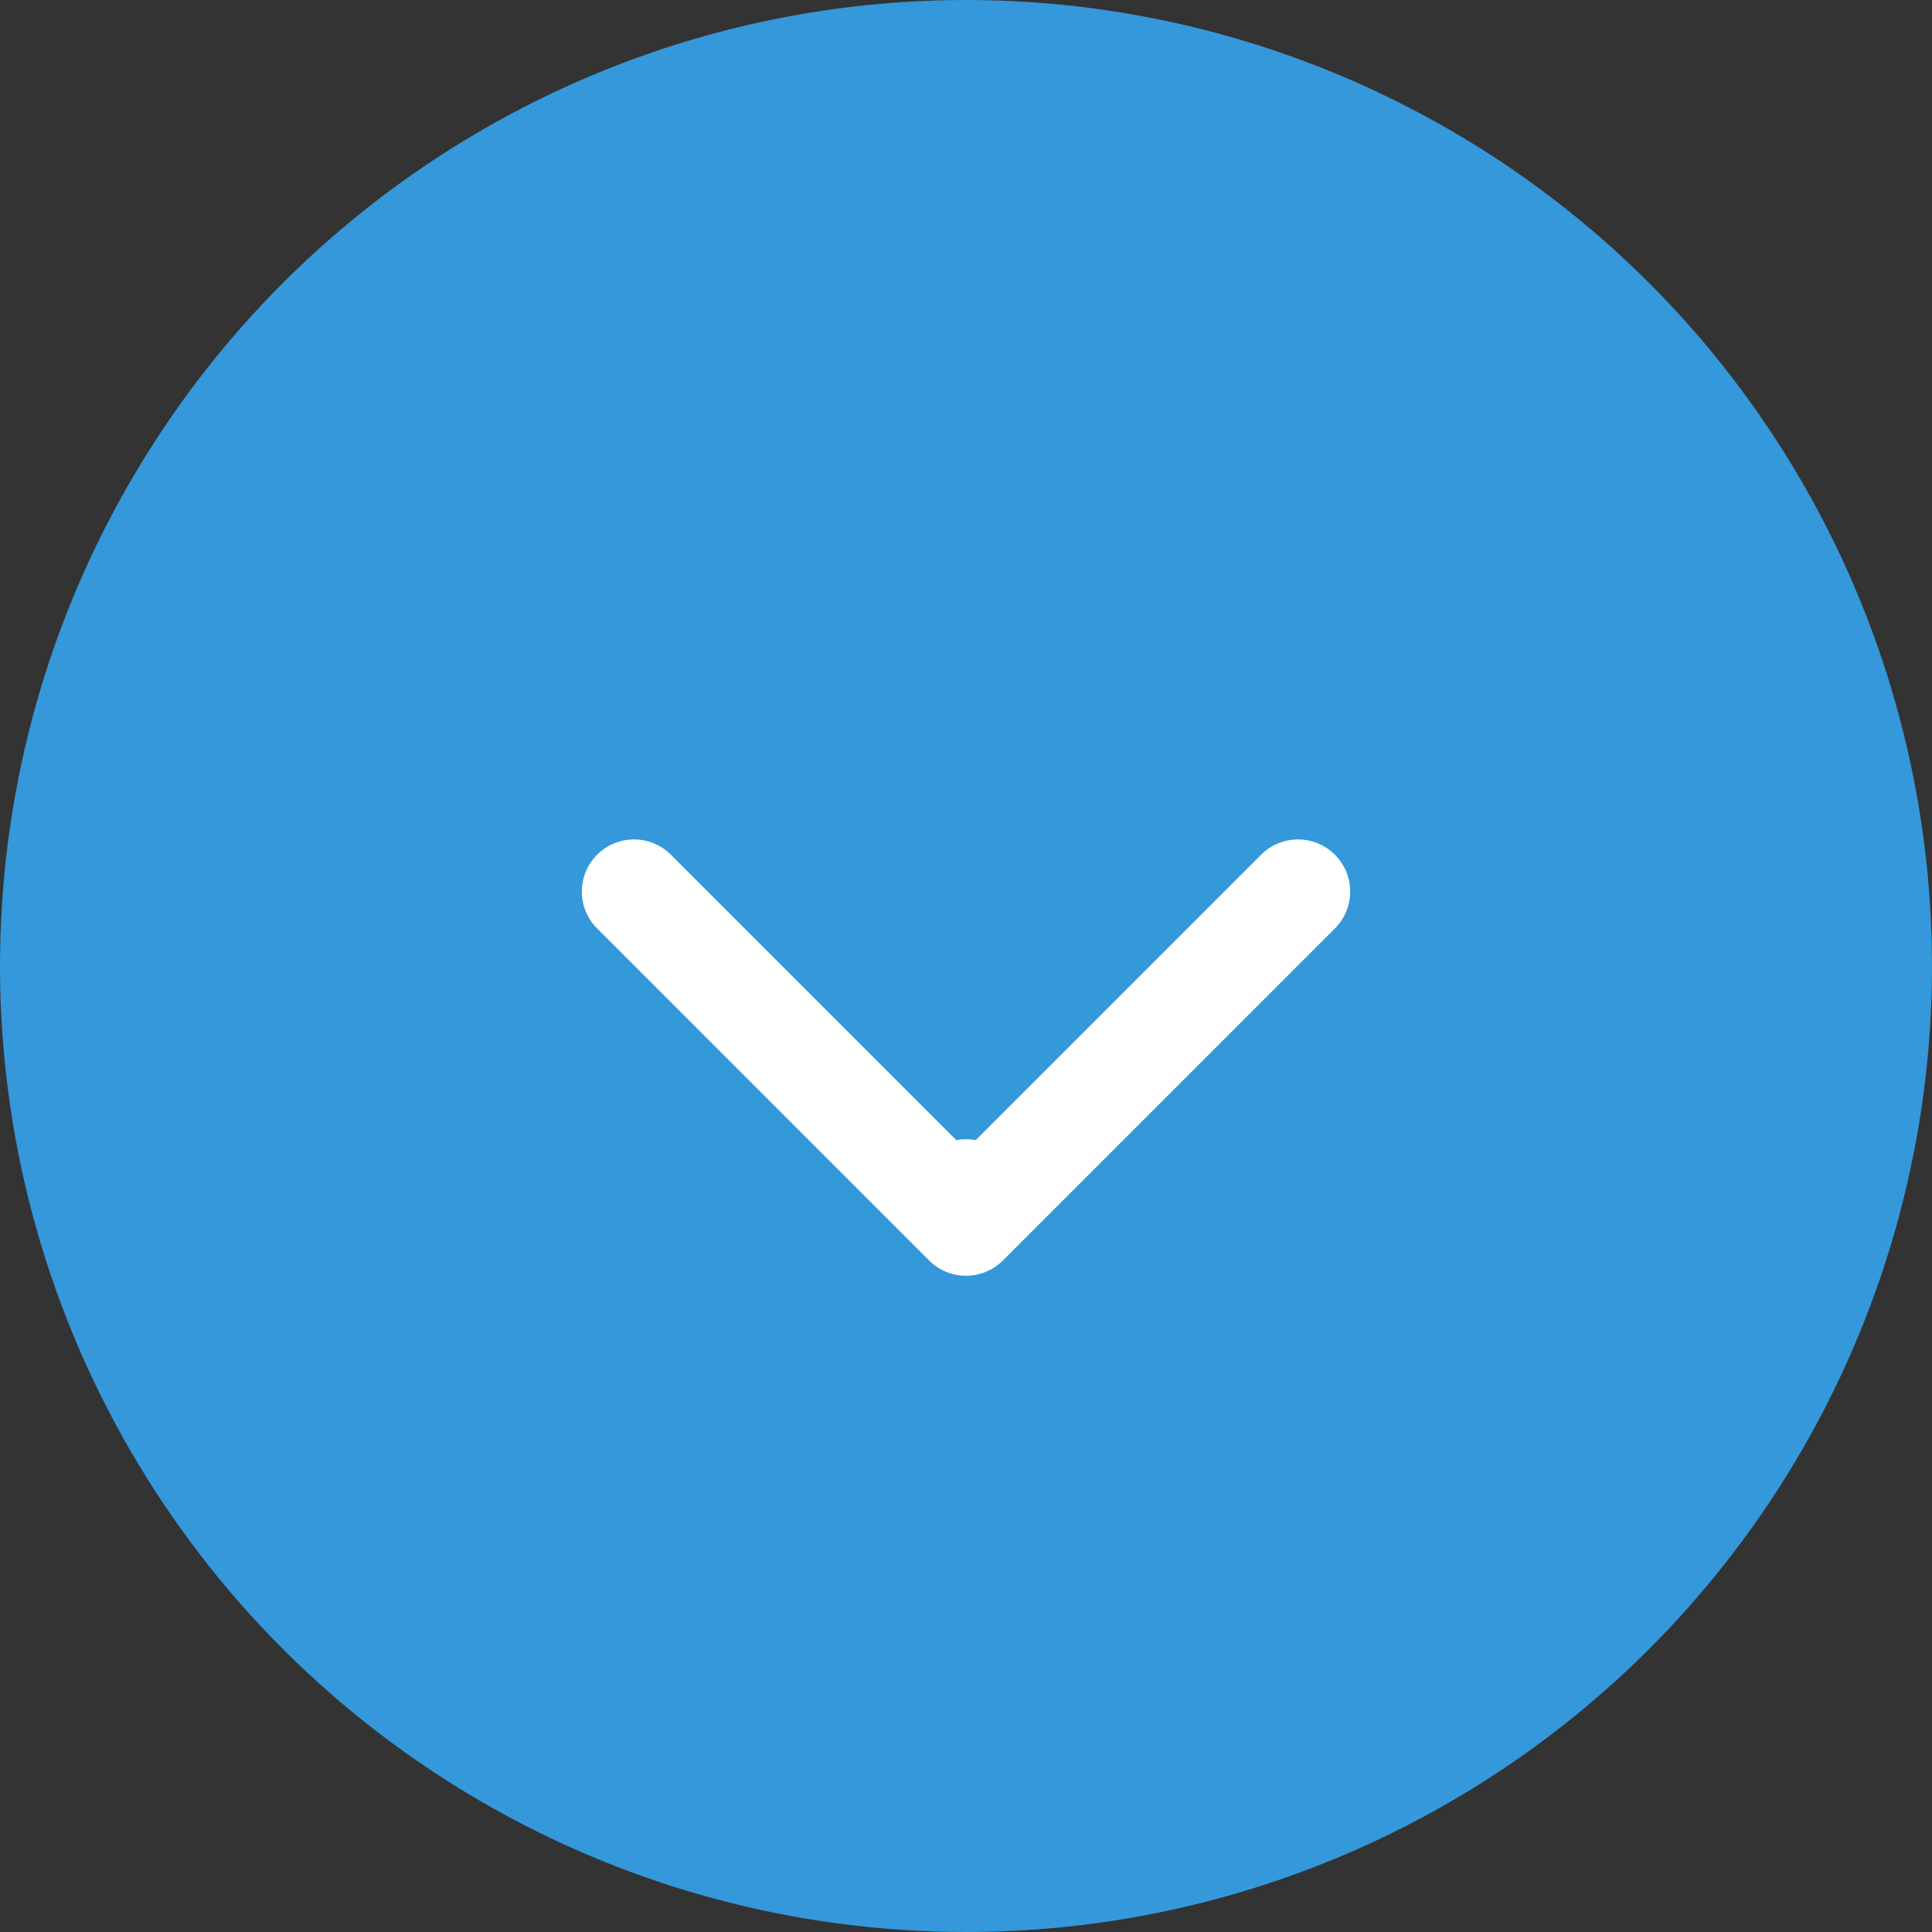 <?xml version="1.0" encoding="UTF-8"?> <svg xmlns="http://www.w3.org/2000/svg" width="60" height="60" viewBox="0 0 60 60" fill="none"><rect x="0" y="0" width="60" height="60" fill="#333333" stroke="none"/><circle cx="30" cy="30" r="30" transform="rotate(-90 30 30)" fill="#3498DB"></circle><path d="M31.62 37C31.62 36.105 30.895 35.38 30 35.38C29.105 35.38 28.38 36.105 28.38 37H30H31.62ZM28.854 39.146C29.487 39.778 30.513 39.778 31.146 39.146L41.456 28.835C42.089 28.202 42.089 27.176 41.456 26.544C40.824 25.911 39.798 25.911 39.165 26.544L30 35.709L20.835 26.544C20.202 25.911 19.176 25.911 18.544 26.544C17.911 27.176 17.911 28.202 18.544 28.835L28.854 39.146ZM30 37H28.38V38H30H31.62V37H30Z" fill="white"></path></svg> 